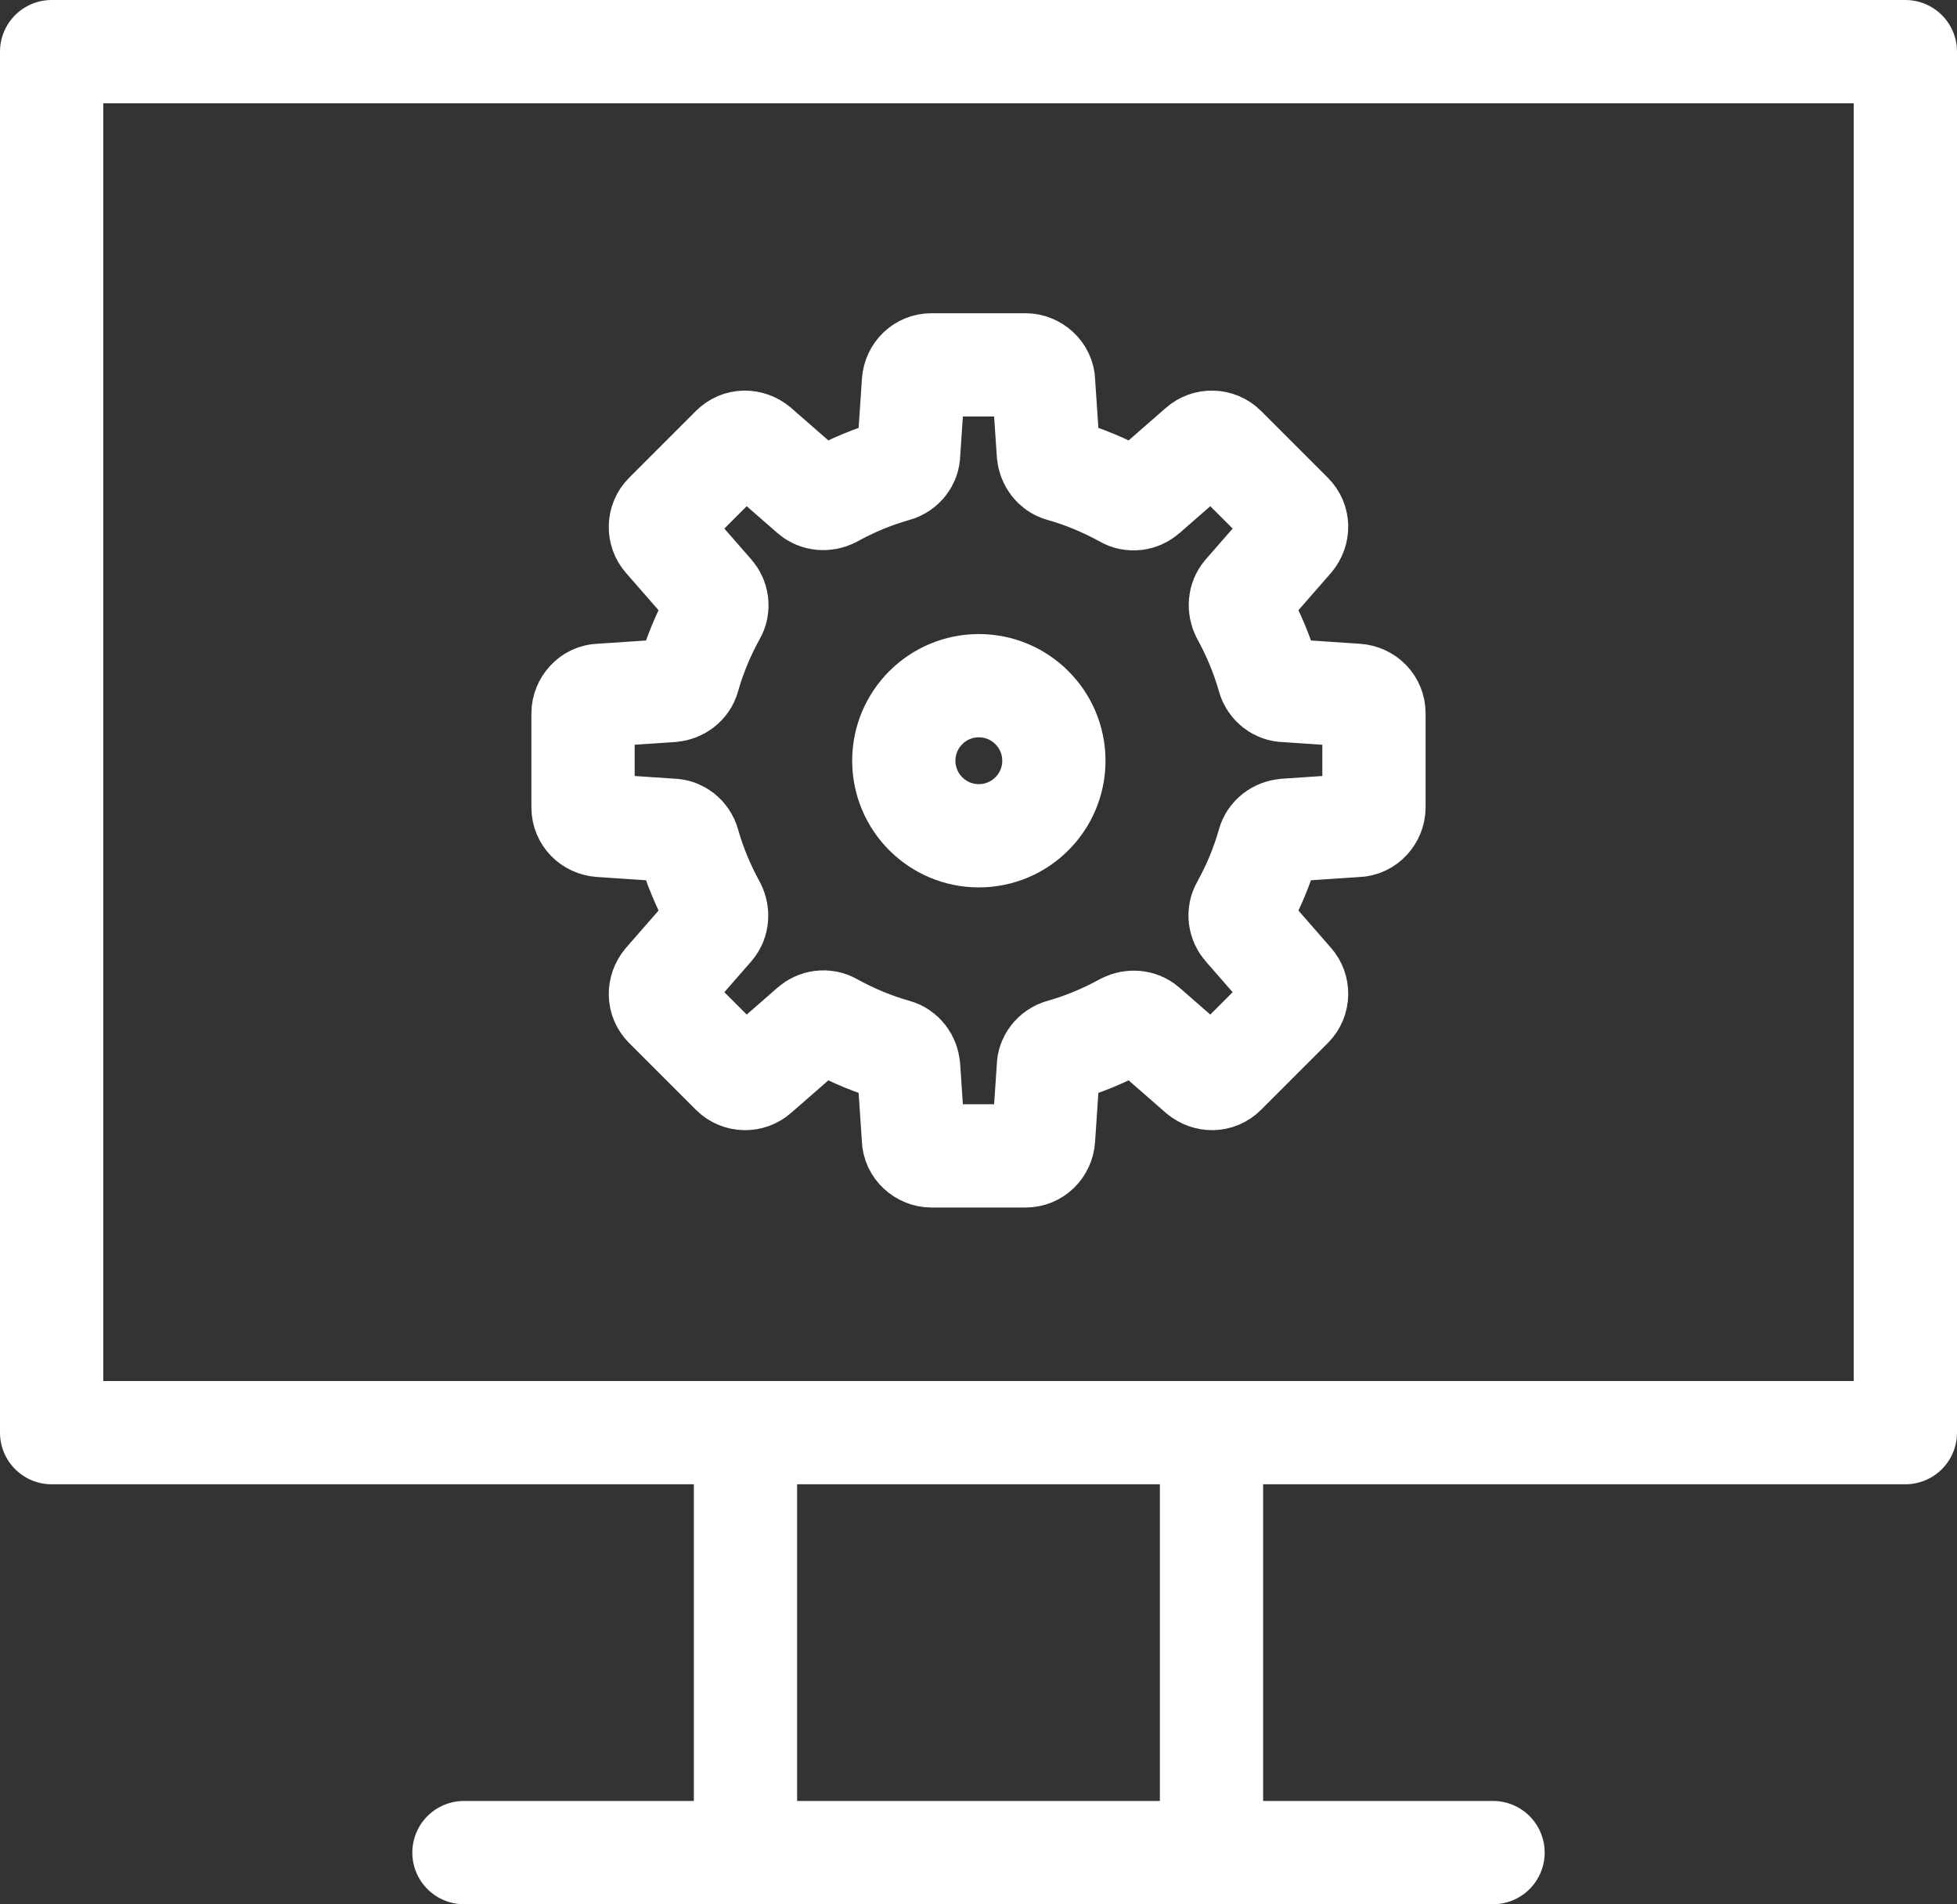 <?xml version="1.0" encoding="UTF-8"?>
<svg id="a" data-name="レイヤー 2" xmlns="http://www.w3.org/2000/svg" width="28.43" height="27.66" viewBox="0 0 28.43 27.66">
  <rect x="0" y="0" width="28.43" height="27.66" fill="#333333" stroke="none"/>
  <g>
    <rect x=".75" y=".75" width="26.93" height="20.06" fill="none" stroke="#fff" stroke-linecap="round" stroke-linejoin="round" stroke-width="1.5"/>
    <line x1="6.74" y1="26.91" x2="21.69" y2="26.91" fill="none" stroke="#fff" stroke-linecap="round" stroke-linejoin="round" stroke-width="1.5"/>
    <g>
      <line x1="10.83" y1="20.81" x2="10.83" y2="26.91" fill="none" stroke="#fff" stroke-linecap="round" stroke-linejoin="round" stroke-width="1.5"/>
      <line x1="17.6" y1="20.81" x2="17.6" y2="26.91" fill="none" stroke="#fff" stroke-linecap="round" stroke-linejoin="round" stroke-width="1.5"/>
    </g>
  </g>
  <g>
    <path d="M19.96,11.73v-1.37c0-.14-.11-.25-.25-.26l-1.04-.07c-.11,0-.21-.08-.24-.19-.09-.32-.22-.63-.38-.92-.05-.1-.04-.22,.03-.3l.69-.79c.09-.11,.09-.26-.01-.36l-.97-.97c-.1-.1-.26-.1-.36-.01l-.79,.69c-.08,.07-.2,.09-.3,.03-.29-.16-.6-.29-.92-.38-.11-.03-.18-.13-.19-.24l-.07-1.04c0-.14-.13-.25-.26-.25h-1.37c-.14,0-.25,.11-.26,.25l-.07,1.04c0,.11-.08,.21-.19,.24-.32,.09-.63,.22-.92,.38-.1,.05-.22,.04-.3-.03l-.79-.69c-.11-.09-.26-.09-.36,.01l-.97,.97c-.1,.1-.1,.26-.01,.36l.69,.79c.07,.08,.09,.2,.03,.3-.16,.29-.29,.6-.38,.92-.03,.11-.13,.18-.24,.19l-1.04,.07c-.14,0-.25,.13-.25,.26v1.37c0,.14,.11,.25,.25,.26l1.04,.07c.11,0,.21,.08,.24,.19,.09,.32,.22,.63,.38,.92,.05,.1,.04,.22-.03,.3l-.69,.79c-.09,.11-.09,.26,.01,.36l.97,.97c.1,.1,.26,.1,.36,.01l.79-.69c.08-.07,.2-.09,.3-.03,.29,.16,.6,.29,.92,.38,.11,.03,.18,.13,.19,.24l.07,1.04c0,.14,.13,.25,.26,.25h1.37c.14,0,.25-.11,.26-.25l.07-1.04c0-.11,.08-.21,.19-.24,.32-.09,.63-.22,.92-.38,.1-.05,.22-.04,.3,.03l.79,.69c.11,.09,.26,.09,.36-.01l.97-.97c.1-.1,.1-.26,.01-.36l-.69-.79c-.07-.08-.09-.2-.03-.3,.16-.29,.29-.6,.38-.92,.03-.11,.13-.18,.24-.19l1.04-.07c.14,0,.25-.13,.25-.26Z" fill="none" stroke="#fff" stroke-linecap="round" stroke-linejoin="round" stroke-width="1.5"/>
    <circle cx="14.22" cy="11.05" r="1.09" fill="none" stroke="#fff" stroke-linecap="round" stroke-linejoin="round" stroke-width="1.5"/>
  </g>
</svg>